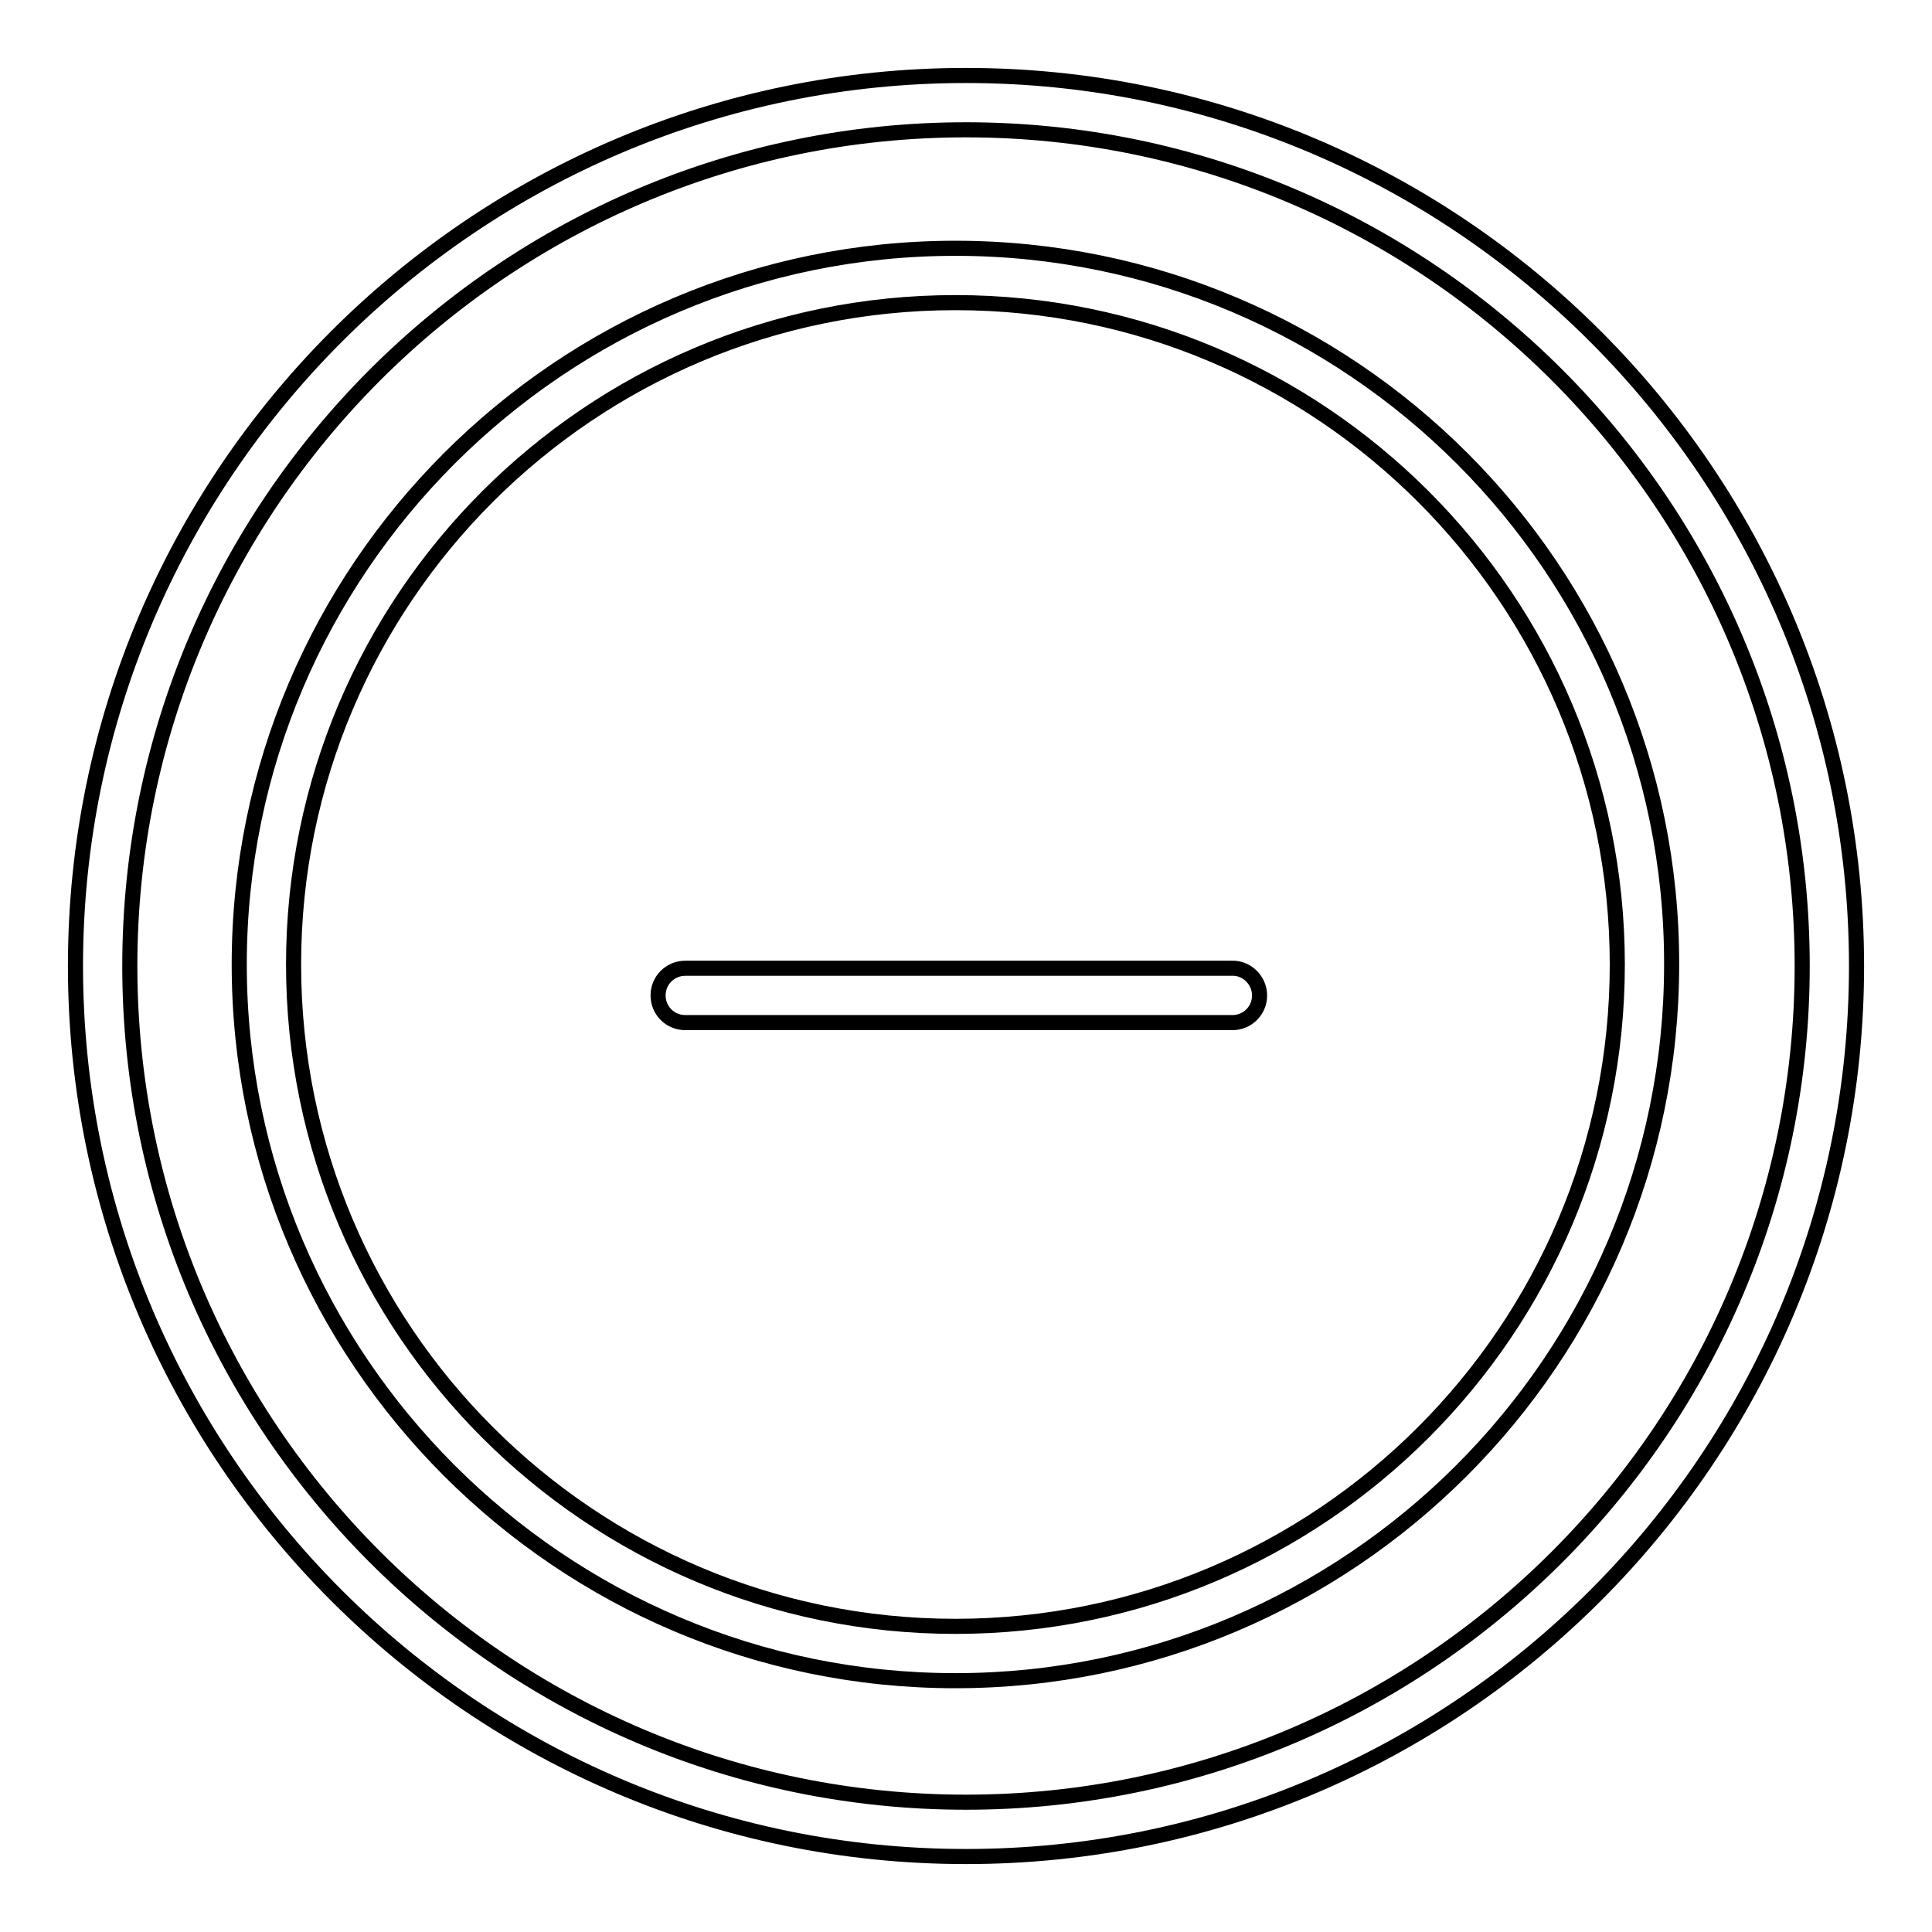 <?xml version="1.0" encoding="utf-8"?>
<!-- Svg Vector Icons : http://www.onlinewebfonts.com/icon -->
<!DOCTYPE svg PUBLIC "-//W3C//DTD SVG 1.1//EN" "http://www.w3.org/Graphics/SVG/1.1/DTD/svg11.dtd">
<svg version="1.1" xmlns="http://www.w3.org/2000/svg" xmlns:xlink="http://www.w3.org/1999/xlink" x="0px" y="0px" viewBox="0 0 256 256" enable-background="new 0 0 256 256" xml:space="preserve">
<g> <path stroke-width="2" fill-opacity="0" stroke="#000000"  d="M128,10C62.9,10,10,62.9,10,128c0,65.1,52.9,118,118,118c65.1,0,118-52.9,118-118C246,62.9,193.1,10,128,10 z M128,238.8c-61.1,0-110.8-49.7-110.8-110.8C17.2,66.9,66.9,17.2,128,17.2c61.1,0,110.8,49.7,110.8,110.8 C238.8,189.1,189.1,238.8,128,238.8z M126.6,32.9c-52.3,0-94.9,42.6-94.9,94.9c0,52.3,42.6,94.9,94.9,94.9s94.9-42.6,94.9-94.9 C221.6,75.5,179,32.9,126.6,32.9z M126.6,215.5c-48.4,0-87.7-39.3-87.7-87.7c0-48.4,39.3-87.7,87.7-87.7s87.7,39.3,87.7,87.7 C214.3,176.2,175,215.5,126.6,215.5z M166.9,131.9c0,2-1.6,3.6-3.6,3.6H90.8c-2,0-3.6-1.6-3.6-3.6c0-2,1.6-3.6,3.6-3.6h72.4 C165.2,128.2,166.9,129.9,166.9,131.9z"/></g>
</svg>
